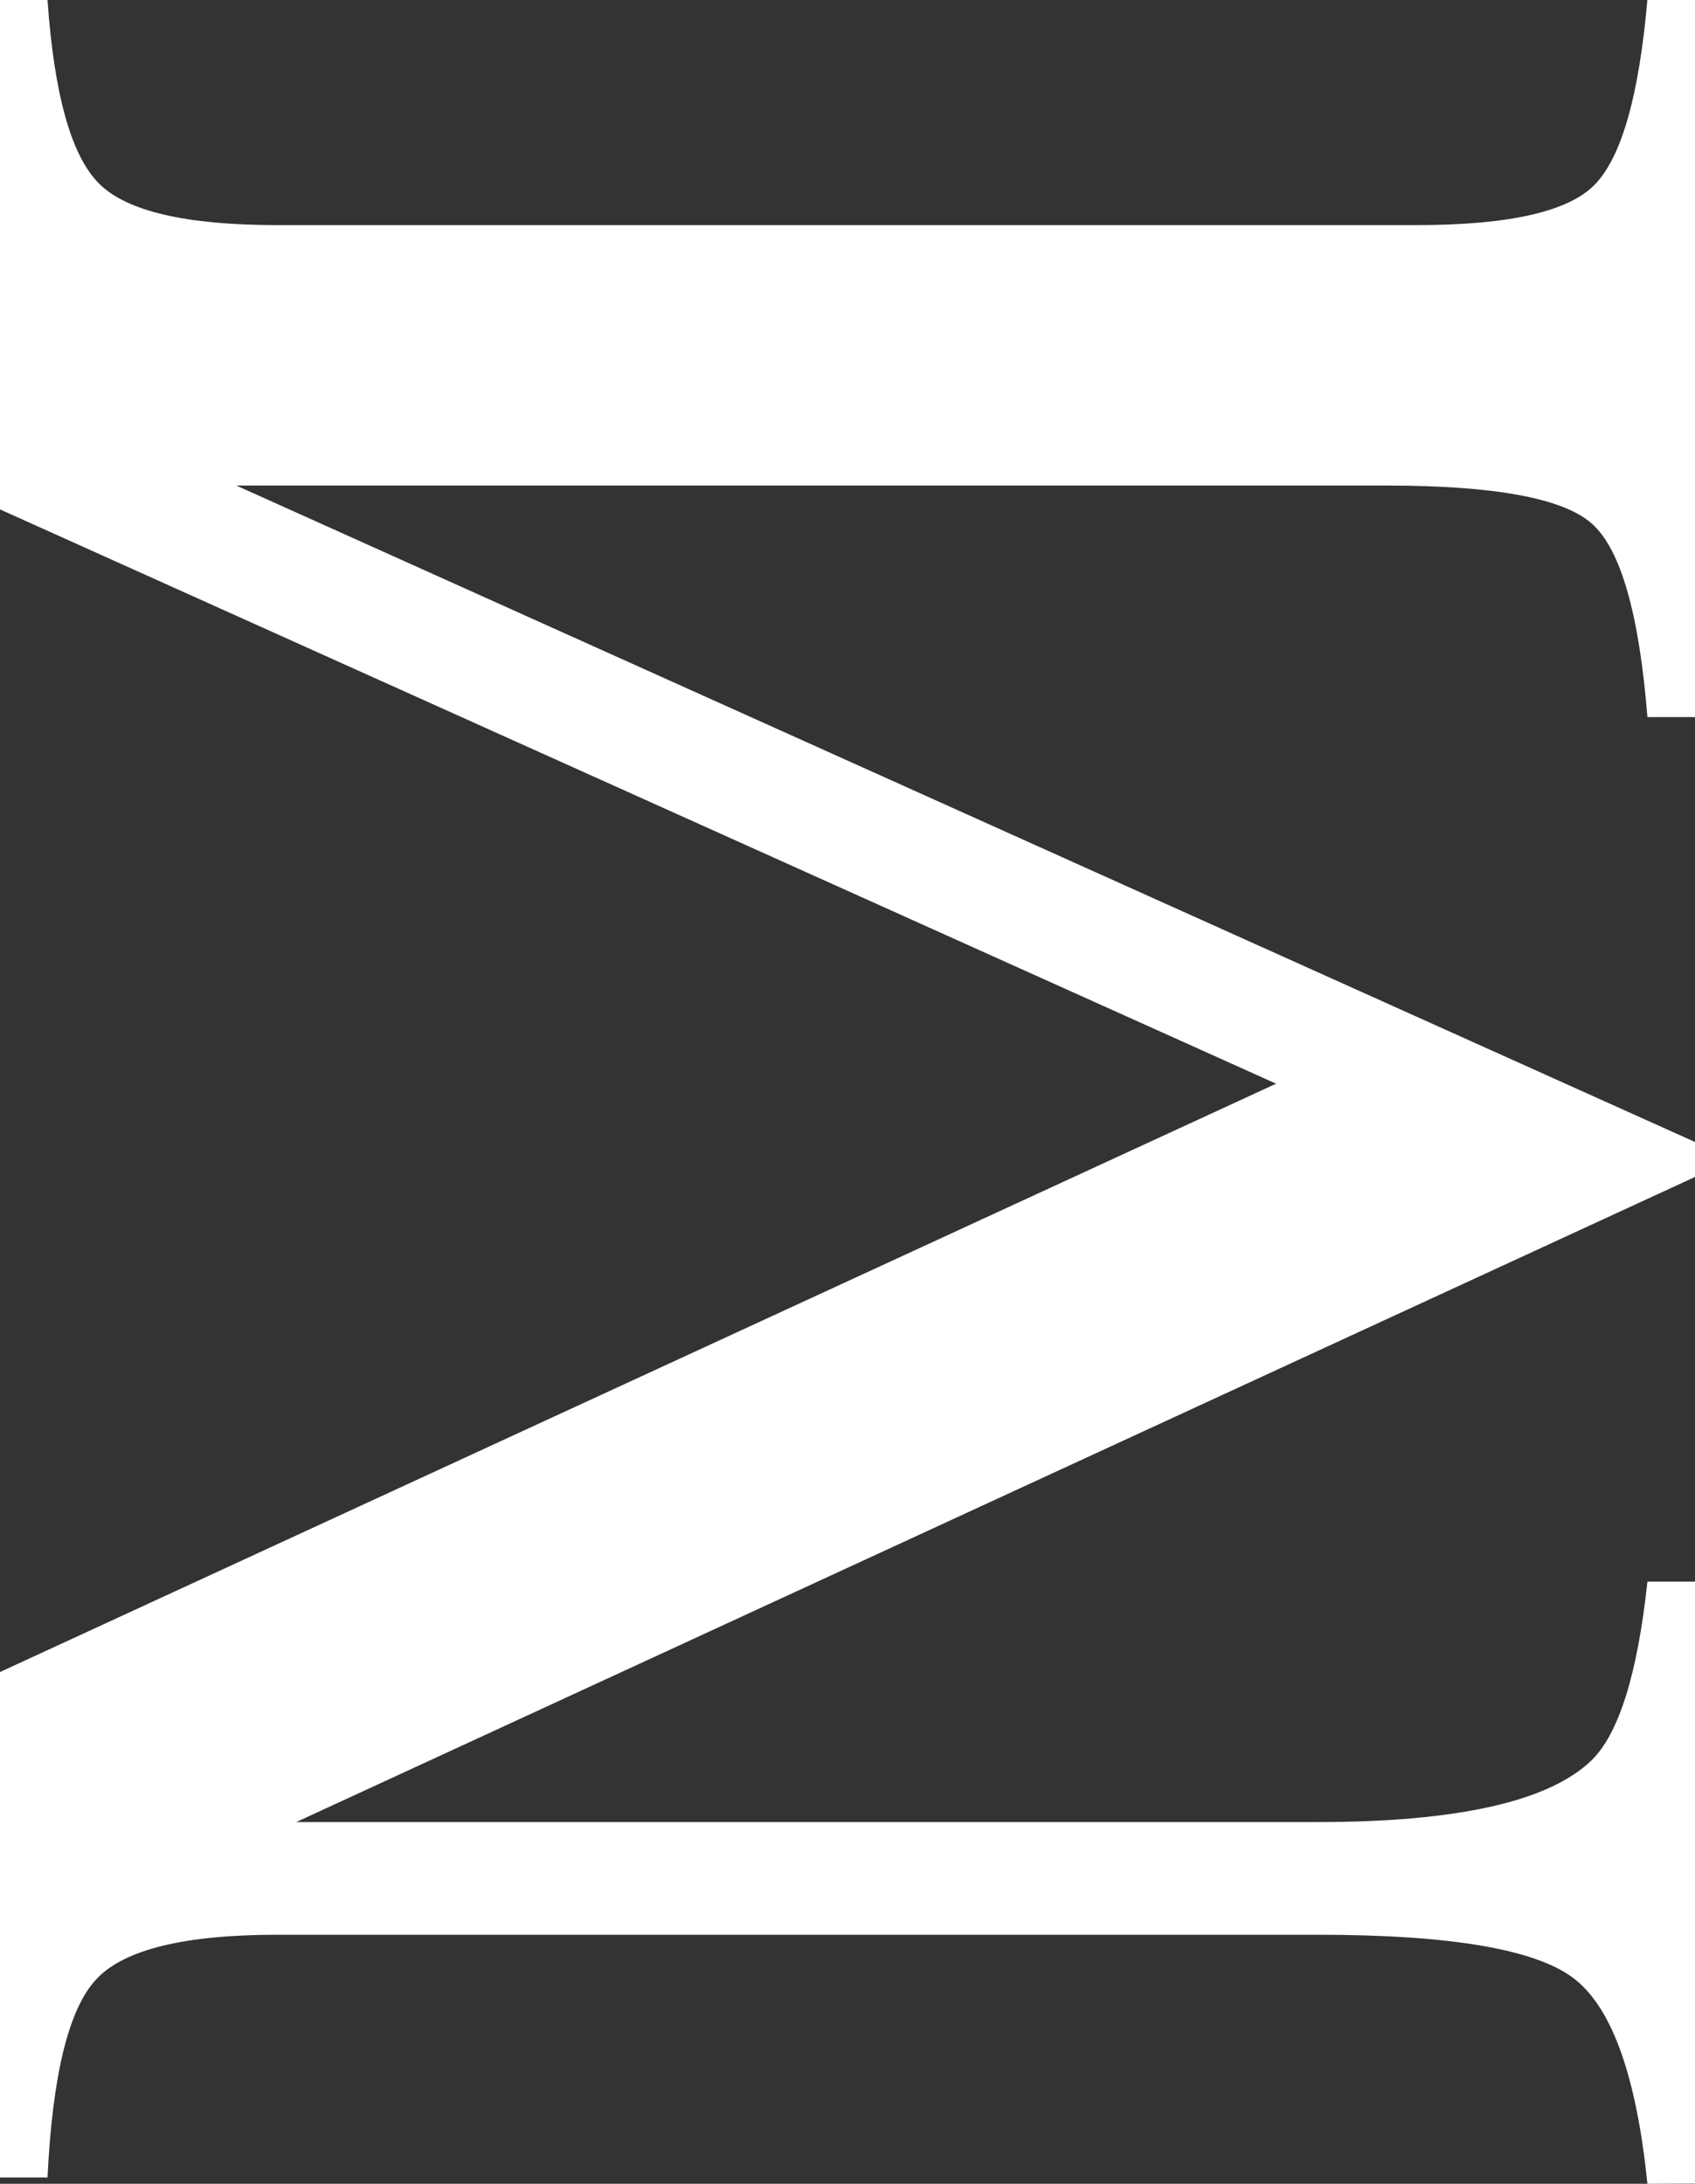 <svg
    xmlns="http://www.w3.org/2000/svg"
    xml:space="preserve"
    width="29"
    height="37.348"
>
    <rect width="100%" height="100%" fill="#333333" stroke="none"/>
    <path
        fill="#FFF"
        d="M28.186 37.348c-.185-1.812-.593-2.975-1.229-3.488-.634-.514-2.105-.771-4.417-.771H4.749c-1.584 0-2.614.25-3.091.75-.479.5-.76 1.633-.845 3.402H0v-8.645l21.833-10.062L0 8.712V0h.813c.114 1.627.409 2.675.888 3.146.478.471 1.494.704 3.048.704H24.23c1.597 0 2.619-.232 3.066-.704.45-.472.747-1.52.889-3.146H29v12.264h-.814c-.141-1.769-.459-2.872-.949-3.307-.491-.437-1.666-.653-3.52-.653H4.043L29 19.531v.598L5.068 31.162H22.54c2.396 0 3.956-.352 4.685-1.051.471-.455.791-1.477.961-3.061H29v10.295l-.814.003z"
    />
</svg>